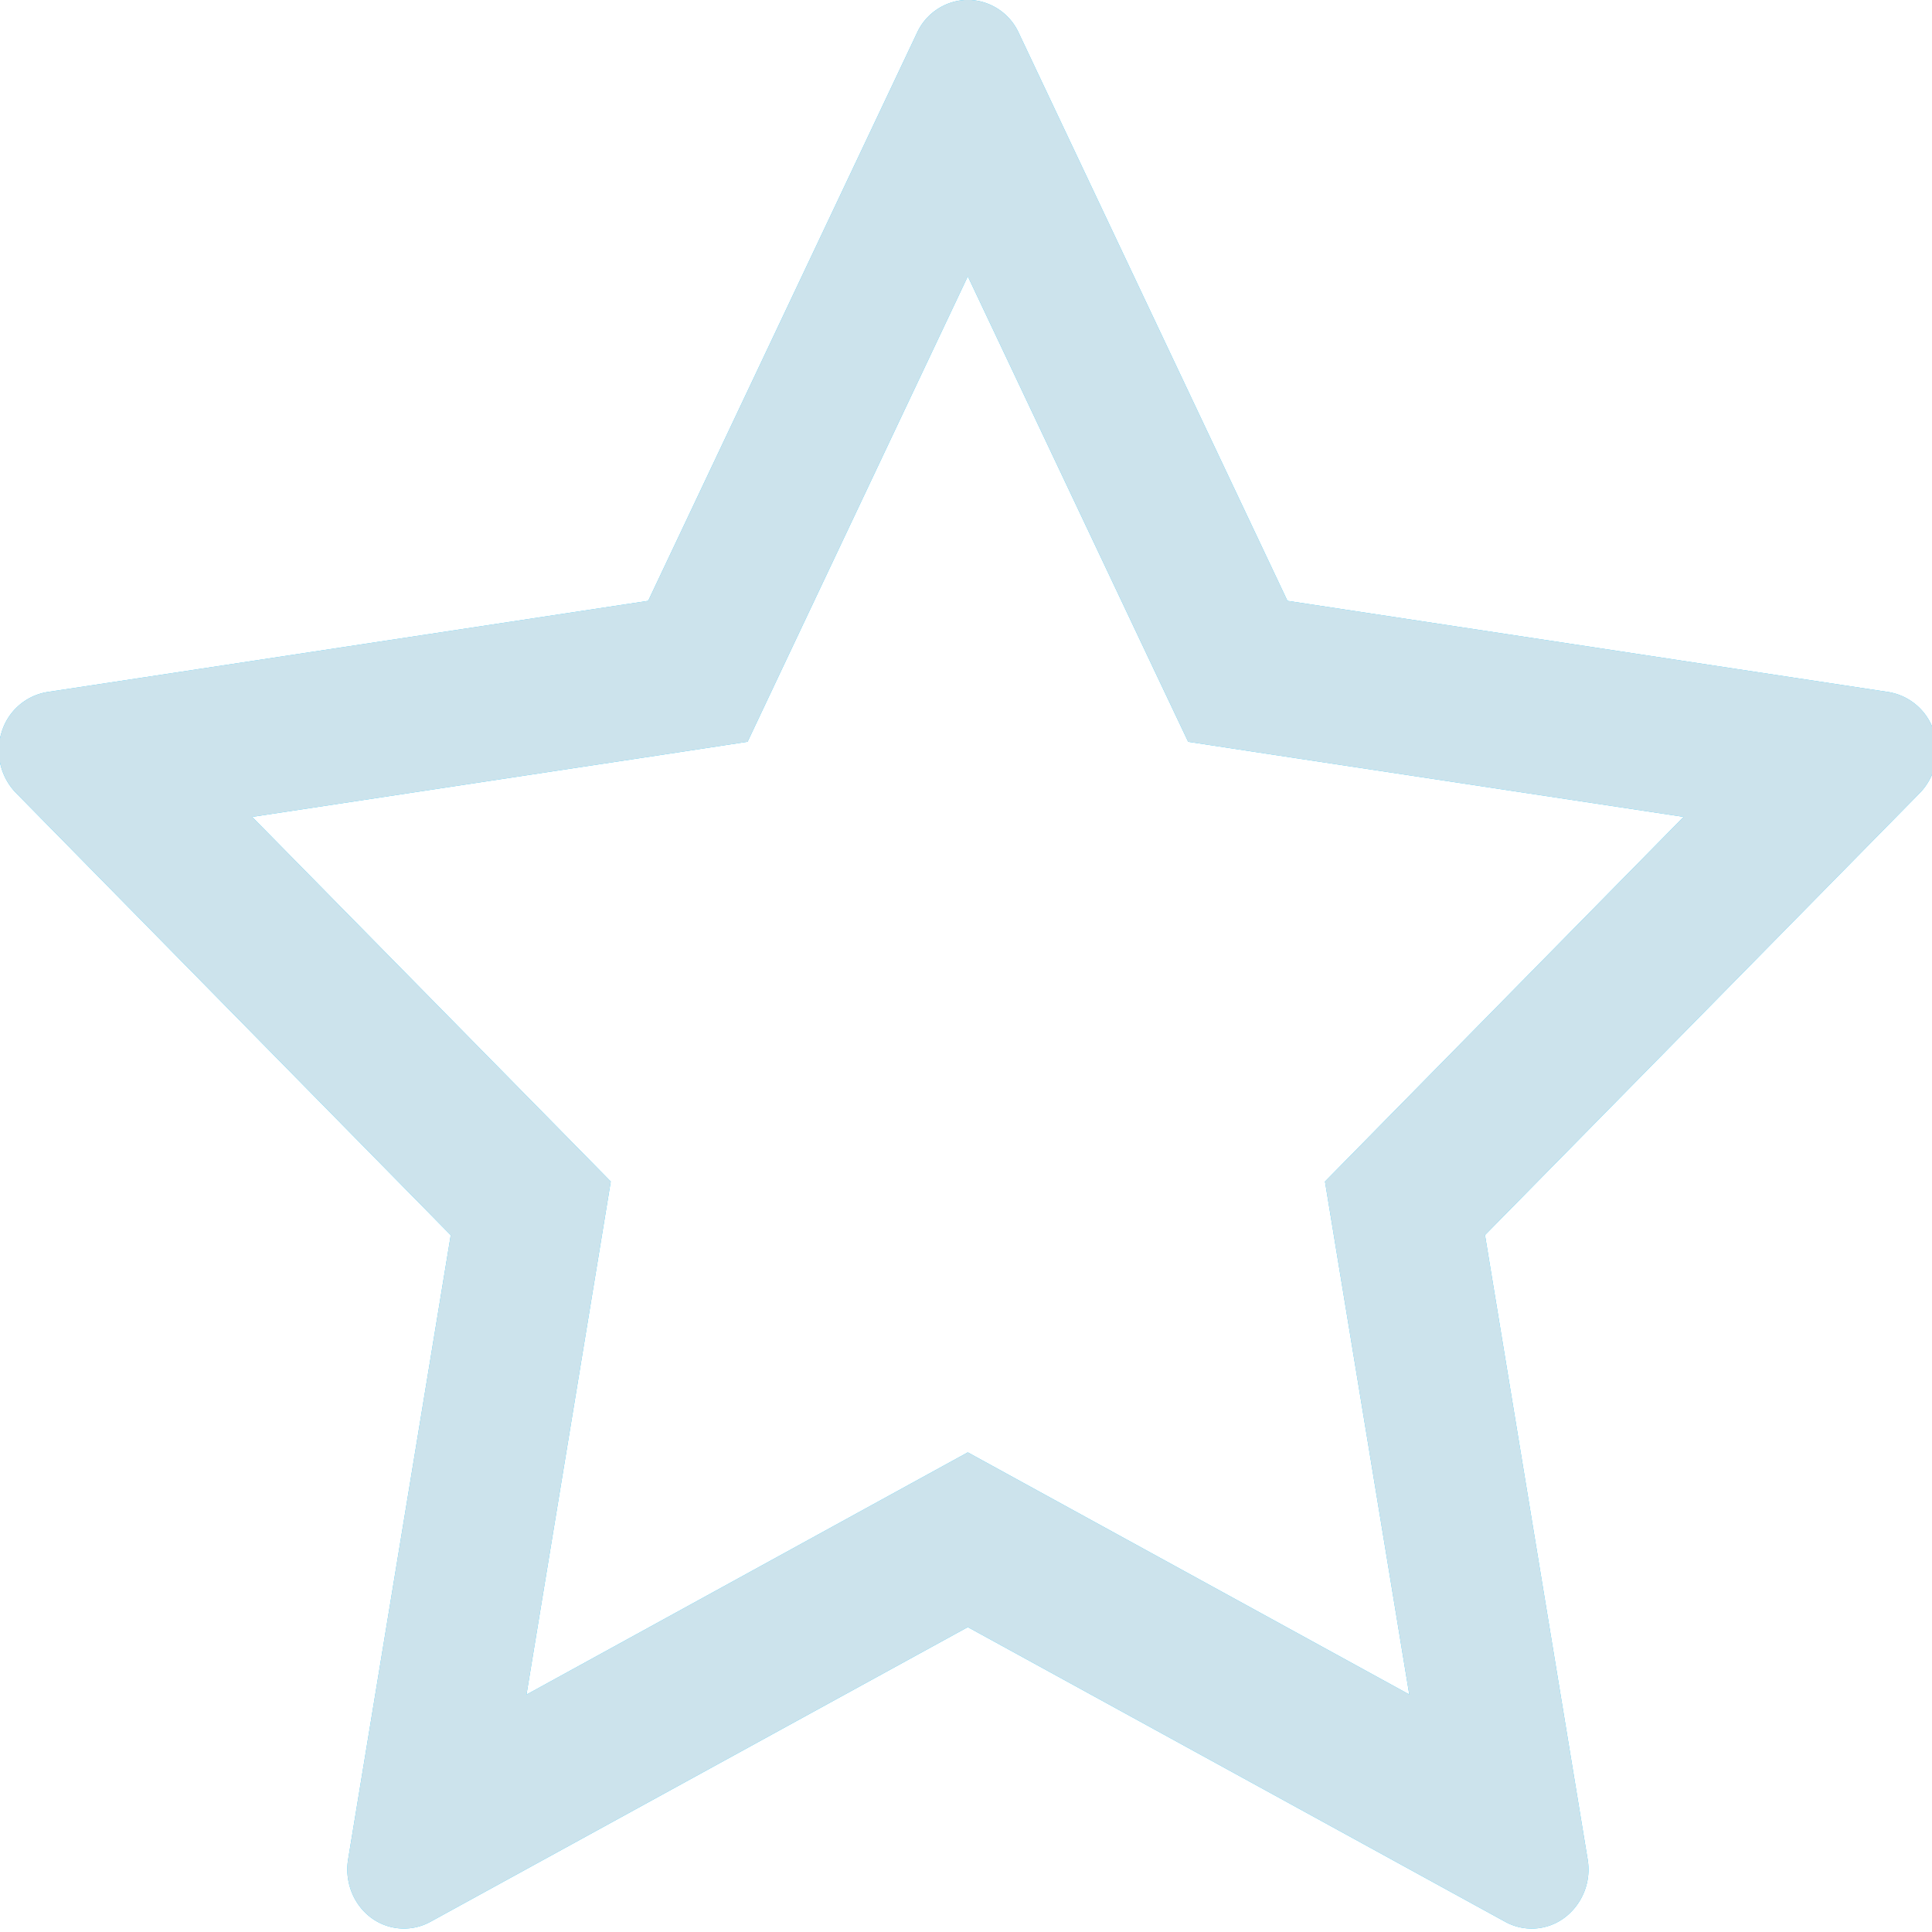 <svg xmlns="http://www.w3.org/2000/svg" width="16" height="16" viewBox="0 0 16 16"><g><g><path fill="#2bcbff" d="M8.015 2.288l1.538 3.25.287.605.643.098 3.46.524-2.51 2.552-.46.468.108.658.59 3.59-3.078-1.688-.578-.317-.578.317-3.077 1.689.59-3.591.108-.658-.46-.468-2.51-2.552 3.46-.524.643-.098.286-.605zm0-2.289a.468.468 0 0 0-.421.274L5.368 4.976l-4.975.755a.476.476 0 0 0-.38.334.505.505 0 0 0 .12.502l3.6 3.662-.85 5.17c-.03.183.042.37.187.48a.456.456 0 0 0 .495.036l4.45-2.44 4.45 2.44a.454.454 0 0 0 .496-.037.5.5 0 0 0 .187-.48l-.85-5.17 3.6-3.66a.505.505 0 0 0 .12-.503.476.476 0 0 0-.38-.334l-4.976-.755L8.437.273a.468.468 0 0 0-.422-.274z"/><path fill="#cce3ec" d="M8.015 2.288l1.538 3.25.287.605.643.098 3.46.524-2.51 2.552-.46.468.108.658.59 3.59-3.078-1.688-.578-.317-.578.317-3.077 1.689.59-3.591.108-.658-.46-.468-2.51-2.552 3.46-.524.643-.098.286-.605zm0-2.289a.468.468 0 0 0-.421.274L5.368 4.976l-4.975.755a.476.476 0 0 0-.38.334.505.505 0 0 0 .12.502l3.6 3.662-.85 5.17c-.03.183.042.37.187.48a.456.456 0 0 0 .495.036l4.45-2.44 4.45 2.44a.454.454 0 0 0 .496-.037.5.5 0 0 0 .187-.48l-.85-5.17 3.6-3.66a.505.505 0 0 0 .12-.503.476.476 0 0 0-.38-.334l-4.976-.755L8.437.273a.468.468 0 0 0-.422-.274z"/></g></g></svg>